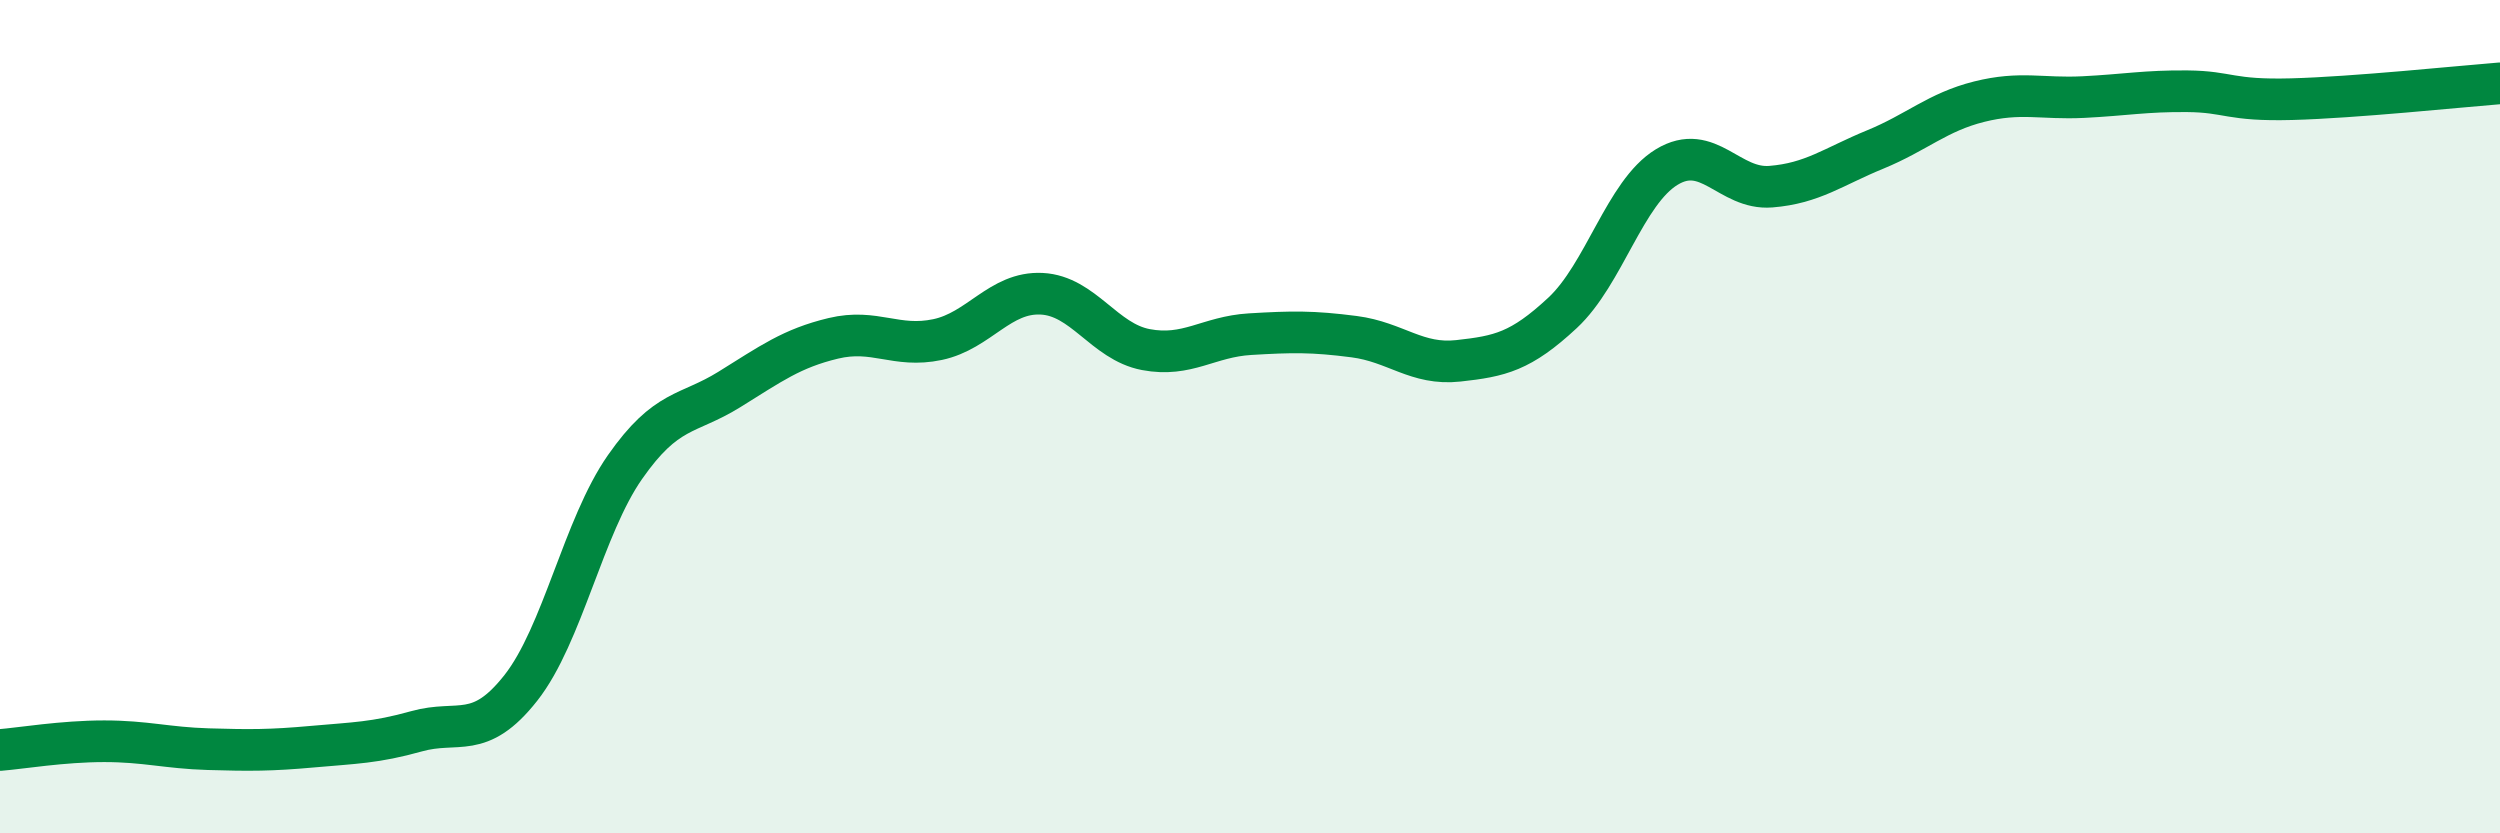 
    <svg width="60" height="20" viewBox="0 0 60 20" xmlns="http://www.w3.org/2000/svg">
      <path
        d="M 0,18 C 0.5,17.96 1.5,17.79 2.5,17.79 C 3.5,17.79 4,17.95 5,17.98 C 6,18.01 6.5,18.01 7.5,17.92 C 8.5,17.83 9,17.83 10,17.55 C 11,17.27 11.5,17.78 12.5,16.51 C 13.5,15.24 14,12.64 15,11.21 C 16,9.78 16.5,9.97 17.5,9.35 C 18.5,8.73 19,8.36 20,8.12 C 21,7.88 21.5,8.36 22.5,8.15 C 23.5,7.94 24,7 25,7.05 C 26,7.1 26.5,8.2 27.5,8.39 C 28.5,8.58 29,8.08 30,8.02 C 31,7.96 31.5,7.95 32.5,8.08 C 33.5,8.21 34,8.77 35,8.66 C 36,8.55 36.5,8.44 37.5,7.51 C 38.5,6.58 39,4.62 40,4.01 C 41,3.4 41.5,4.56 42.5,4.48 C 43.5,4.4 44,4 45,3.59 C 46,3.18 46.5,2.69 47.5,2.44 C 48.5,2.19 49,2.38 50,2.33 C 51,2.28 51.5,2.18 52.5,2.19 C 53.5,2.2 53.5,2.42 55,2.38 C 56.5,2.34 59,2.08 60,2L60 20L0 20Z"
        fill="#008740"
        opacity="0.1"
        stroke-linecap="round"
        stroke-linejoin="round"
      />
      <path
        d="M 0,18 C 0.5,17.96 1.5,17.79 2.5,17.79 C 3.5,17.79 4,17.95 5,17.98 C 6,18.01 6.5,18.01 7.5,17.92 C 8.5,17.83 9,17.83 10,17.55 C 11,17.27 11.5,17.78 12.5,16.51 C 13.5,15.24 14,12.64 15,11.21 C 16,9.78 16.5,9.97 17.5,9.35 C 18.5,8.73 19,8.36 20,8.12 C 21,7.88 21.5,8.36 22.5,8.15 C 23.5,7.94 24,7 25,7.05 C 26,7.1 26.5,8.2 27.5,8.39 C 28.5,8.58 29,8.08 30,8.02 C 31,7.96 31.5,7.95 32.5,8.08 C 33.5,8.21 34,8.77 35,8.66 C 36,8.55 36.5,8.44 37.5,7.51 C 38.5,6.58 39,4.62 40,4.01 C 41,3.4 41.5,4.56 42.5,4.48 C 43.5,4.4 44,4 45,3.59 C 46,3.18 46.5,2.69 47.5,2.44 C 48.5,2.19 49,2.38 50,2.33 C 51,2.28 51.5,2.18 52.5,2.19 C 53.5,2.2 53.5,2.42 55,2.38 C 56.5,2.34 59,2.08 60,2"
        stroke="#008740"
        stroke-width="1"
        fill="none"
        stroke-linecap="round"
        stroke-linejoin="round"
      />
    </svg>
  